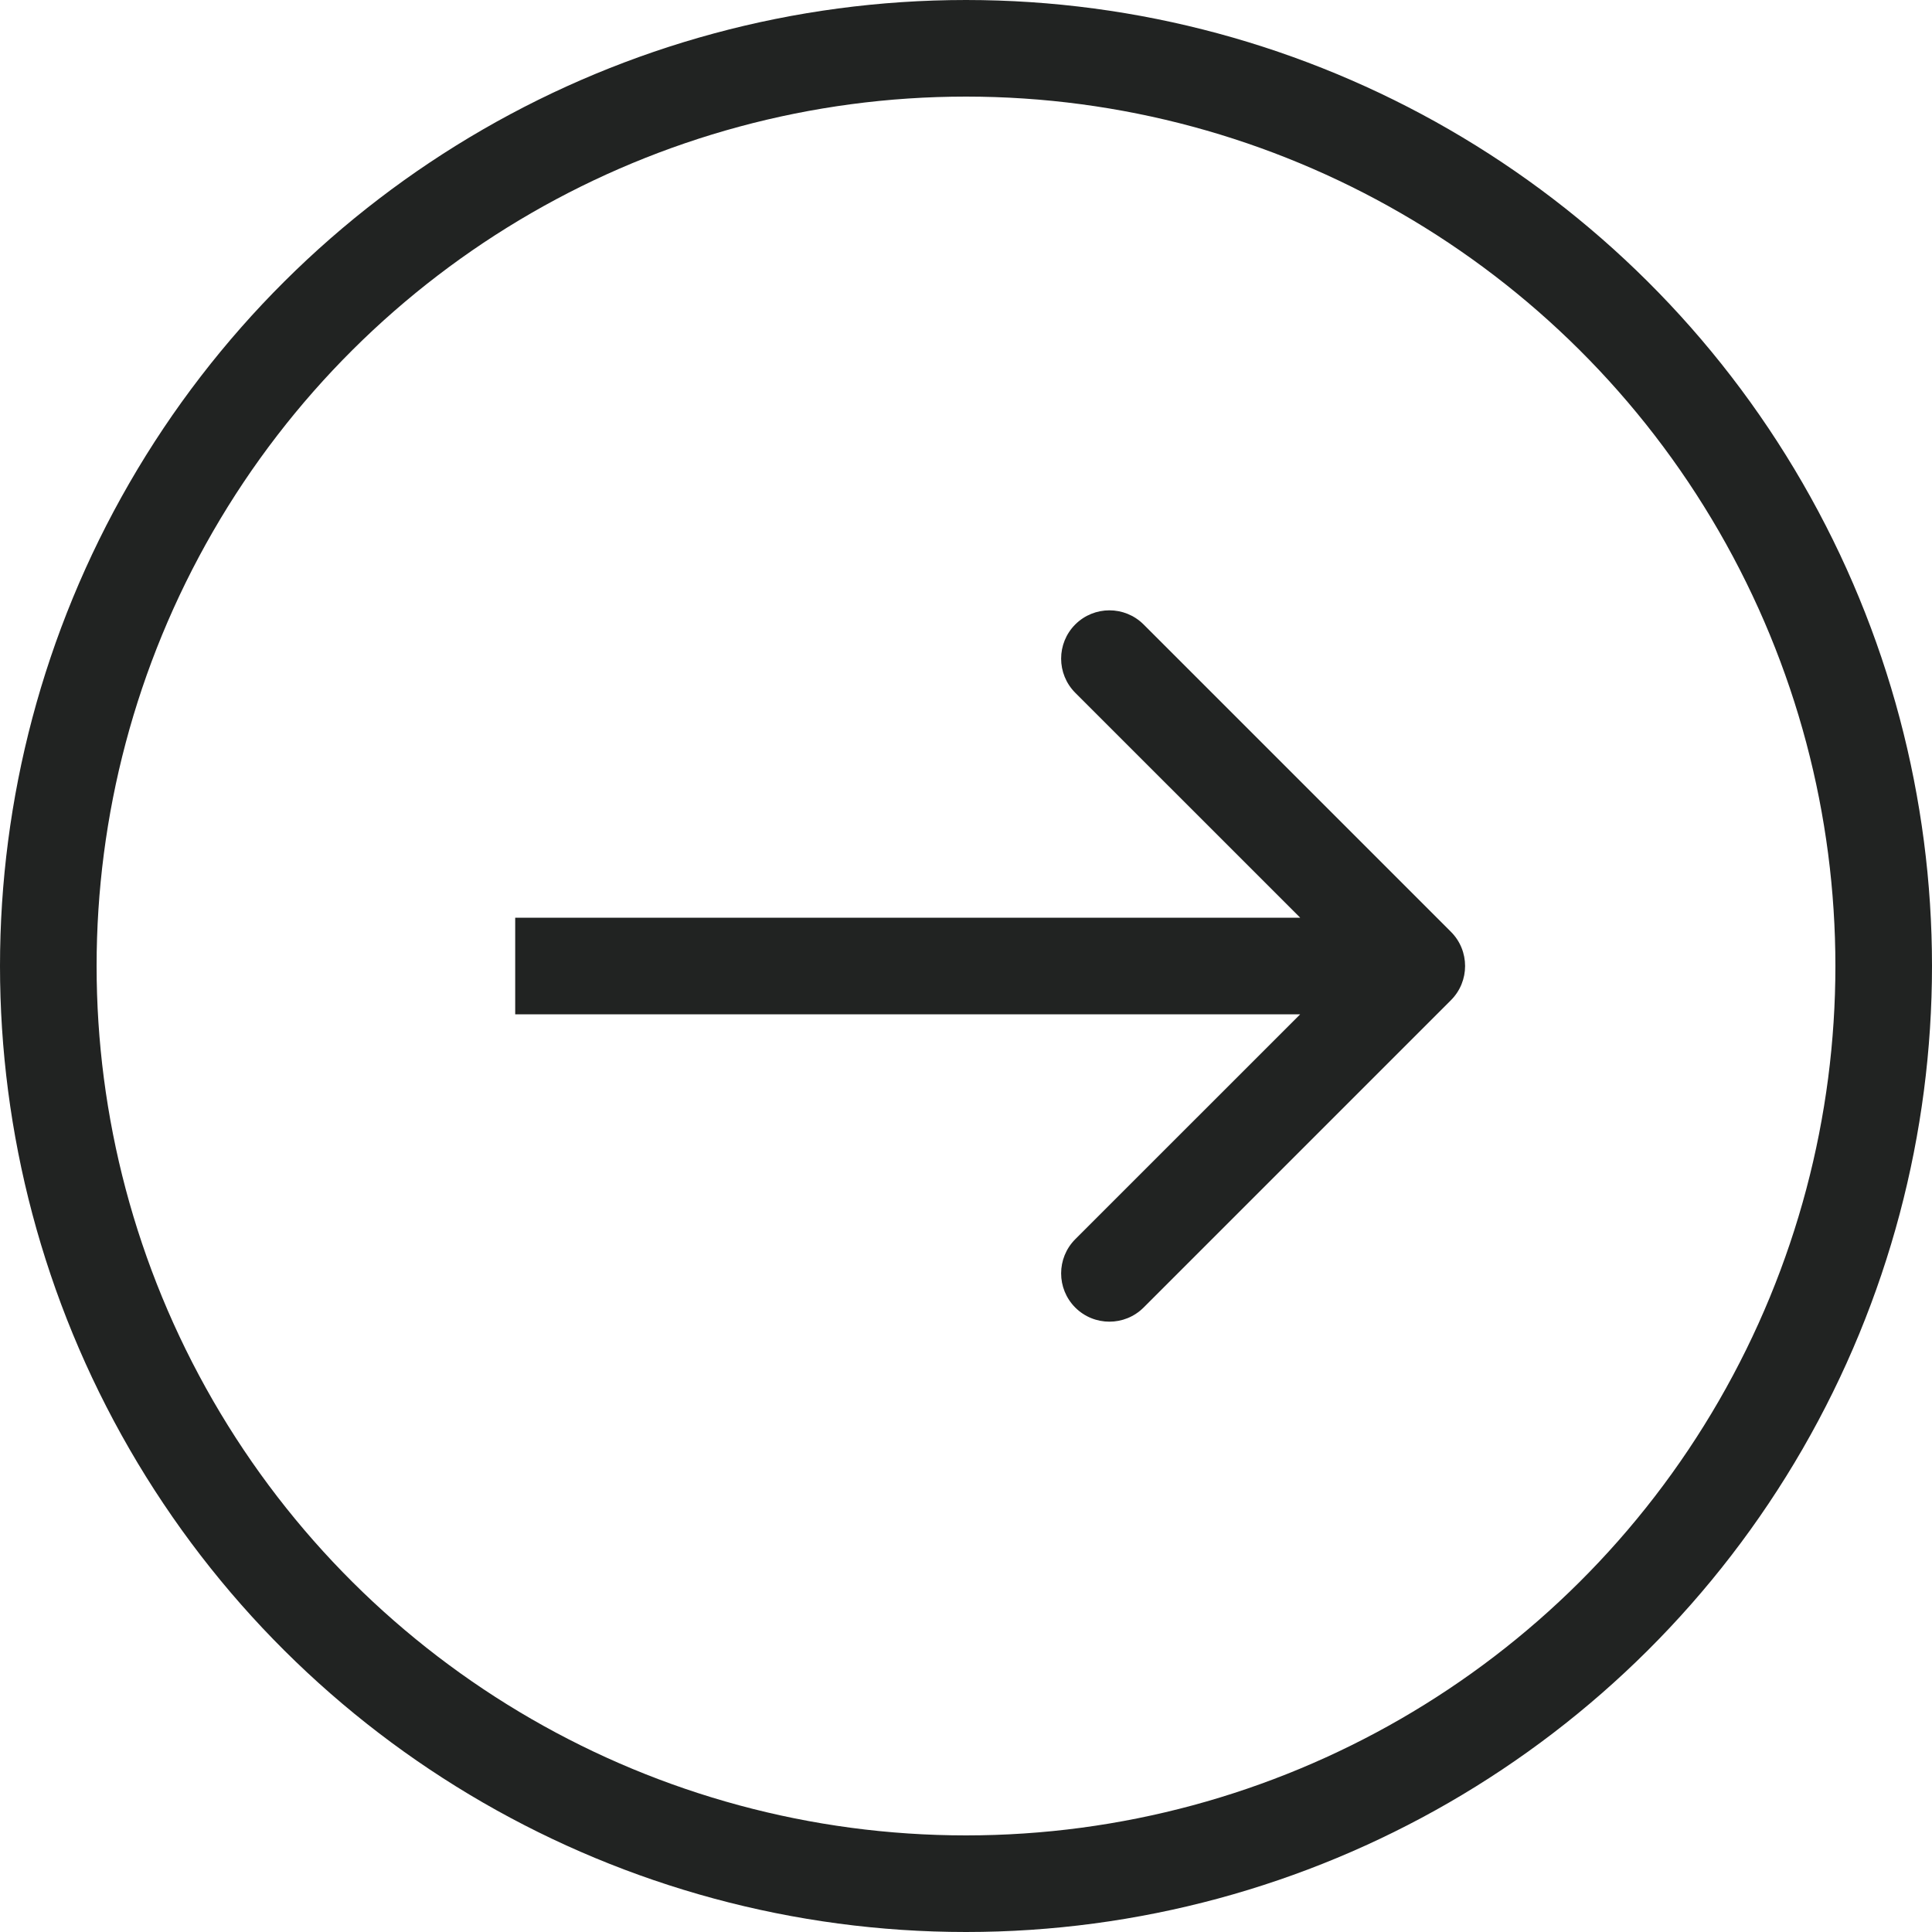 <svg xmlns:xlink="http://www.w3.org/1999/xlink" xmlns="http://www.w3.org/2000/svg" width="40" height="40" viewBox="0 0 60 60" fill="none">
<circle cx="30" cy="30" r="28.5" transform="rotate(90 30 30)" stroke="#212322" stroke-width="3"/>
<path d="M45.061 31.061C45.646 30.475 45.646 29.525 45.061 28.939L35.515 19.393C34.929 18.808 33.979 18.808 33.393 19.393C32.808 19.979 32.808 20.929 33.393 21.515L41.879 30L33.393 38.485C32.808 39.071 32.808 40.021 33.393 40.607C33.979 41.192 34.929 41.192 35.515 40.607L45.061 31.061ZM16 31.5L44 31.5L44 28.5L16 28.5L16 31.5Z" fill="#212322"/>
</svg>